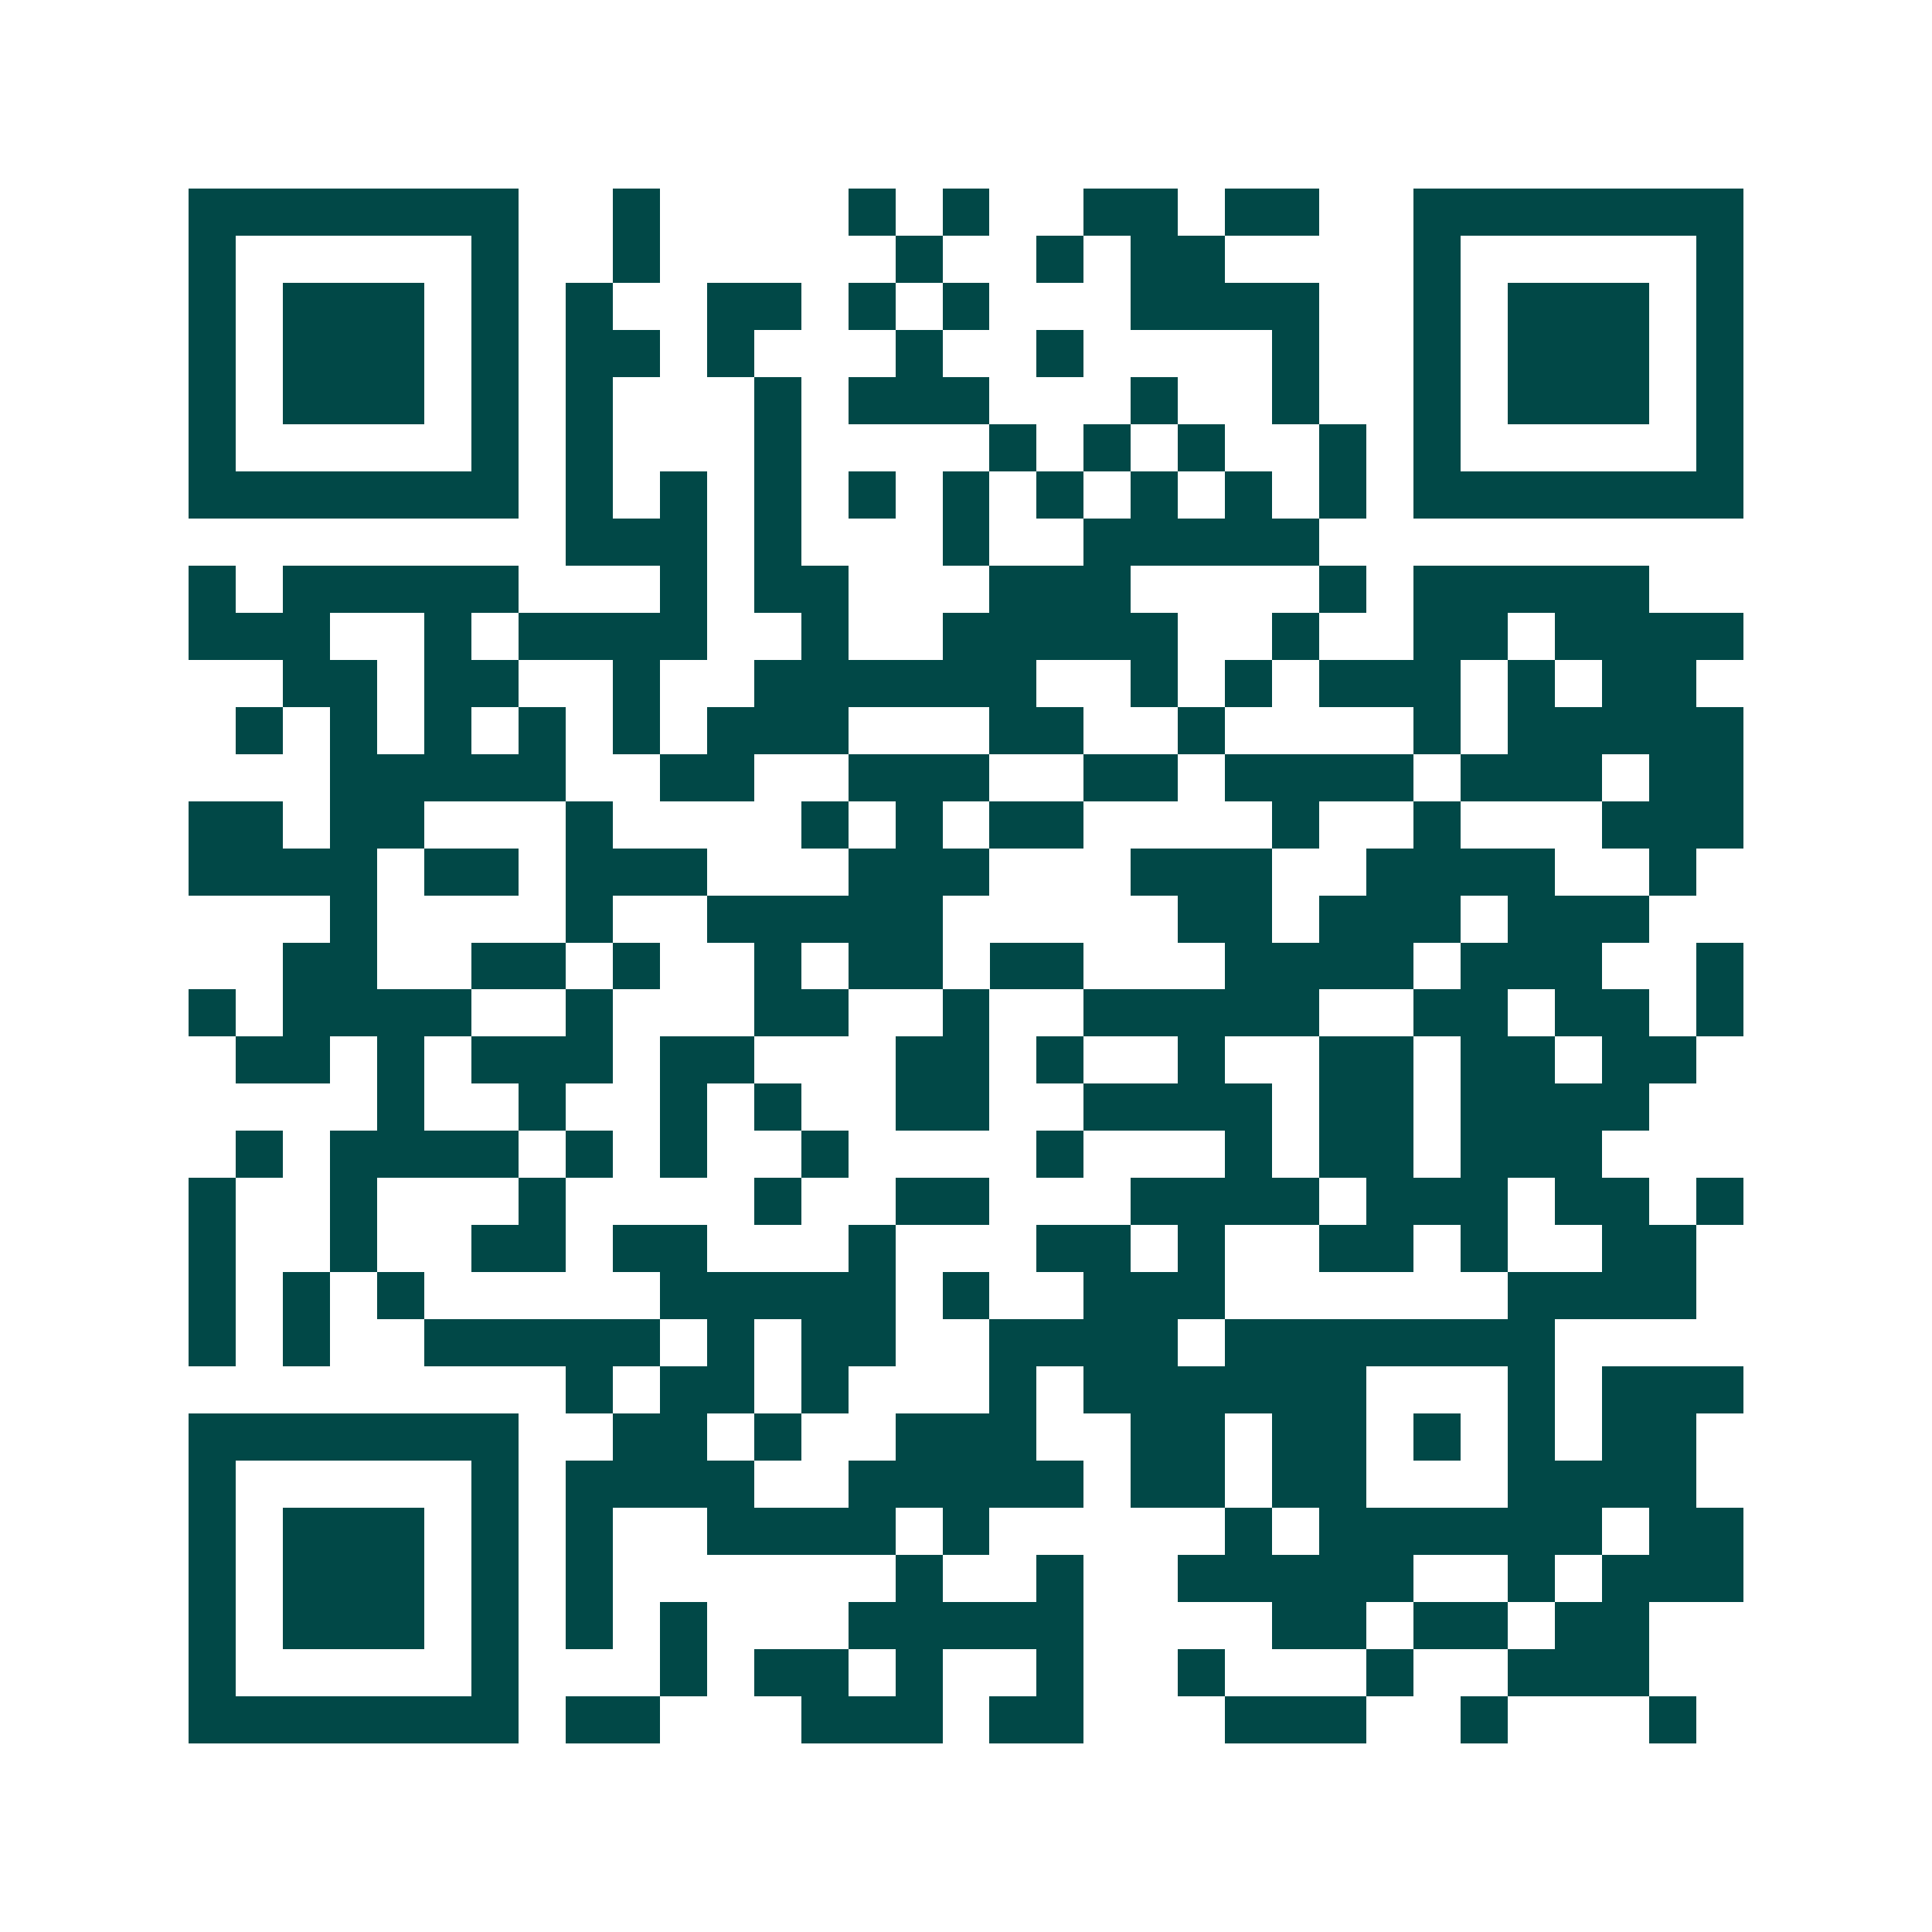 <svg xmlns="http://www.w3.org/2000/svg" width="200" height="200" viewBox="0 0 41 41" shape-rendering="crispEdges"><path fill="#ffffff" d="M0 0h41v41H0z"/><path stroke="#014847" d="M4 4.5h7m2 0h1m4 0h1m1 0h1m2 0h2m1 0h2m2 0h7M4 5.5h1m5 0h1m2 0h1m5 0h1m2 0h1m1 0h2m4 0h1m5 0h1M4 6.5h1m1 0h3m1 0h1m1 0h1m2 0h2m1 0h1m1 0h1m3 0h4m2 0h1m1 0h3m1 0h1M4 7.5h1m1 0h3m1 0h1m1 0h2m1 0h1m3 0h1m2 0h1m4 0h1m2 0h1m1 0h3m1 0h1M4 8.5h1m1 0h3m1 0h1m1 0h1m3 0h1m1 0h3m3 0h1m2 0h1m2 0h1m1 0h3m1 0h1M4 9.5h1m5 0h1m1 0h1m3 0h1m4 0h1m1 0h1m1 0h1m2 0h1m1 0h1m5 0h1M4 10.5h7m1 0h1m1 0h1m1 0h1m1 0h1m1 0h1m1 0h1m1 0h1m1 0h1m1 0h1m1 0h7M12 11.5h3m1 0h1m3 0h1m2 0h5M4 12.5h1m1 0h5m3 0h1m1 0h2m3 0h3m4 0h1m1 0h5M4 13.5h3m2 0h1m1 0h4m2 0h1m2 0h5m2 0h1m2 0h2m1 0h4M6 14.5h2m1 0h2m2 0h1m2 0h6m2 0h1m1 0h1m1 0h3m1 0h1m1 0h2M5 15.5h1m1 0h1m1 0h1m1 0h1m1 0h1m1 0h3m3 0h2m2 0h1m4 0h1m1 0h5M7 16.5h5m2 0h2m2 0h3m2 0h2m1 0h4m1 0h3m1 0h2M4 17.5h2m1 0h2m3 0h1m4 0h1m1 0h1m1 0h2m4 0h1m2 0h1m3 0h3M4 18.5h4m1 0h2m1 0h3m3 0h3m3 0h3m2 0h4m2 0h1M7 19.5h1m4 0h1m2 0h5m5 0h2m1 0h3m1 0h3M6 20.5h2m2 0h2m1 0h1m2 0h1m1 0h2m1 0h2m3 0h4m1 0h3m2 0h1M4 21.5h1m1 0h4m2 0h1m3 0h2m2 0h1m2 0h5m2 0h2m1 0h2m1 0h1M5 22.5h2m1 0h1m1 0h3m1 0h2m3 0h2m1 0h1m2 0h1m2 0h2m1 0h2m1 0h2M8 23.5h1m2 0h1m2 0h1m1 0h1m2 0h2m2 0h4m1 0h2m1 0h4M5 24.5h1m1 0h4m1 0h1m1 0h1m2 0h1m4 0h1m3 0h1m1 0h2m1 0h3M4 25.5h1m2 0h1m3 0h1m4 0h1m2 0h2m3 0h4m1 0h3m1 0h2m1 0h1M4 26.5h1m2 0h1m2 0h2m1 0h2m3 0h1m3 0h2m1 0h1m2 0h2m1 0h1m2 0h2M4 27.5h1m1 0h1m1 0h1m5 0h5m1 0h1m2 0h3m6 0h4M4 28.5h1m1 0h1m2 0h5m1 0h1m1 0h2m2 0h4m1 0h7M12 29.5h1m1 0h2m1 0h1m3 0h1m1 0h6m3 0h1m1 0h3M4 30.5h7m2 0h2m1 0h1m2 0h3m2 0h2m1 0h2m1 0h1m1 0h1m1 0h2M4 31.5h1m5 0h1m1 0h4m2 0h5m1 0h2m1 0h2m3 0h4M4 32.5h1m1 0h3m1 0h1m1 0h1m2 0h4m1 0h1m5 0h1m1 0h6m1 0h2M4 33.5h1m1 0h3m1 0h1m1 0h1m6 0h1m2 0h1m2 0h5m2 0h1m1 0h3M4 34.5h1m1 0h3m1 0h1m1 0h1m1 0h1m3 0h5m4 0h2m1 0h2m1 0h2M4 35.5h1m5 0h1m3 0h1m1 0h2m1 0h1m2 0h1m2 0h1m3 0h1m2 0h3M4 36.5h7m1 0h2m3 0h3m1 0h2m3 0h3m2 0h1m3 0h1"/></svg>
